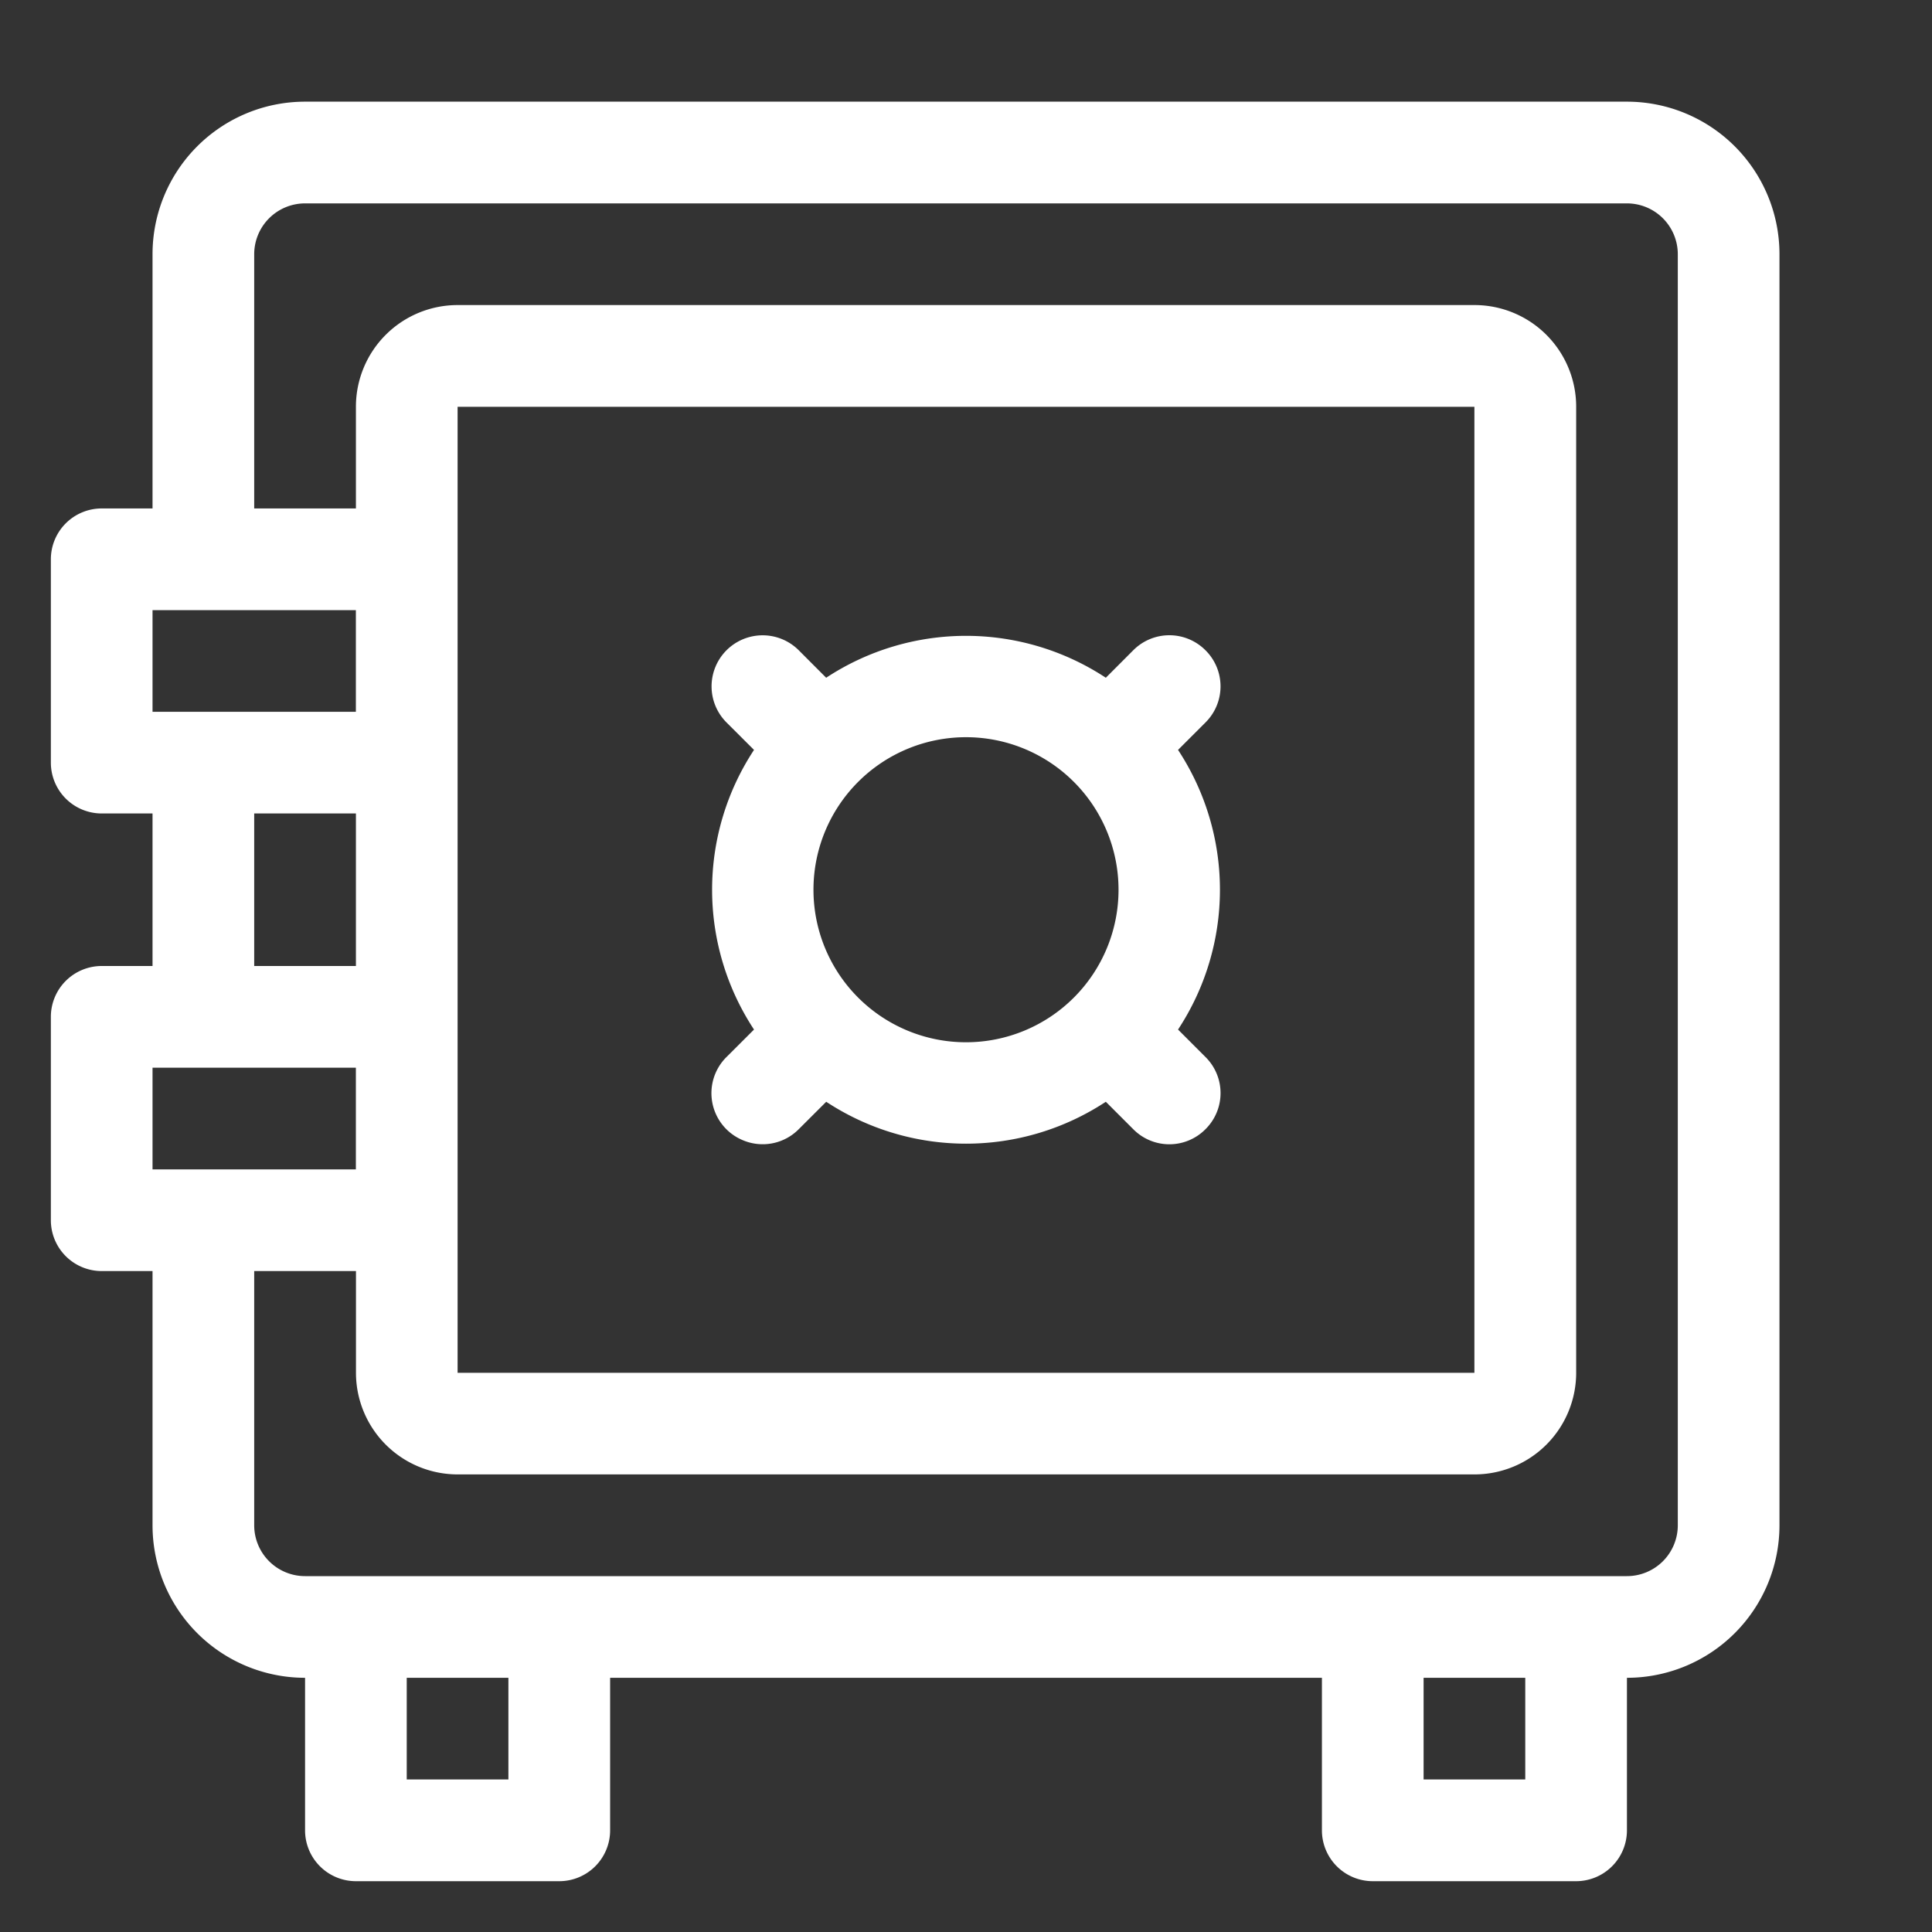 <svg xmlns="http://www.w3.org/2000/svg" width="40" height="40" fill="none"><rect width="100%" height="100%" fill="#333333" stroke="none"/><path fill="#fff" d="M33.684 2.105H6.316a3.158 3.158 0 0 0-3.158 3.158v5.264H2.105a1.053 1.053 0 0 0-1.052 1.052v4.21a1.053 1.053 0 0 0 1.052 1.053h1.053V20H2.105a1.053 1.053 0 0 0-1.052 1.053v4.21a1.053 1.053 0 0 0 1.052 1.053h1.053v5.263a3.158 3.158 0 0 0 3.158 3.158v3.158a1.053 1.053 0 0 0 1.053 1.053h4.21a1.053 1.053 0 0 0 1.053-1.053v-3.158h14.737v3.158a1.053 1.053 0 0 0 1.052 1.053h4.21a1.053 1.053 0 0 0 1.053-1.053v-3.158a3.158 3.158 0 0 0 3.158-3.158V5.263a3.158 3.158 0 0 0-3.158-3.158ZM3.158 12.632h4.21v2.105h-4.21v-2.105Zm6.316-4.21h21.052v20H9.474v-20Zm-4.21 8.42h2.105V20H5.263v-3.158Zm-2.106 5.264h4.21v2.105h-4.21v-2.105Zm7.368 14.736H8.421v-2.105h2.105v2.105Zm21.053 0h-2.105v-2.105h2.105v2.105Zm3.158-5.263a1.053 1.053 0 0 1-1.053 1.053H6.316a1.053 1.053 0 0 1-1.053-1.053v-5.263H7.37v2.105a2.105 2.105 0 0 0 2.105 2.105h21.052a2.105 2.105 0 0 0 2.106-2.105v-20a2.105 2.105 0 0 0-2.106-2.105H9.474a2.105 2.105 0 0 0-2.105 2.105v2.106H5.263V5.263a1.053 1.053 0 0 1 1.053-1.052h27.368a1.053 1.053 0 0 1 1.053 1.052V31.58Z"/><path fill="#fff" d="M24.958 13.463a1.054 1.054 0 0 0-1.495 0l-.568.569a5.264 5.264 0 0 0-5.79 0l-.568-.569a1.057 1.057 0 0 0-1.495 1.495l.569.568a5.263 5.263 0 0 0 0 5.79l-.569.568a1.054 1.054 0 0 0 .343 1.725 1.051 1.051 0 0 0 1.152-.23l.569-.568a5.263 5.263 0 0 0 5.789 0l.568.568a1.051 1.051 0 0 0 1.495 0 1.051 1.051 0 0 0 0-1.495l-.568-.568a5.264 5.264 0 0 0 0-5.79l.568-.568a1.052 1.052 0 0 0 0-1.495Zm-8.116 4.958a3.158 3.158 0 1 1 6.316 0 3.158 3.158 0 0 1-6.316 0Z"/></svg>